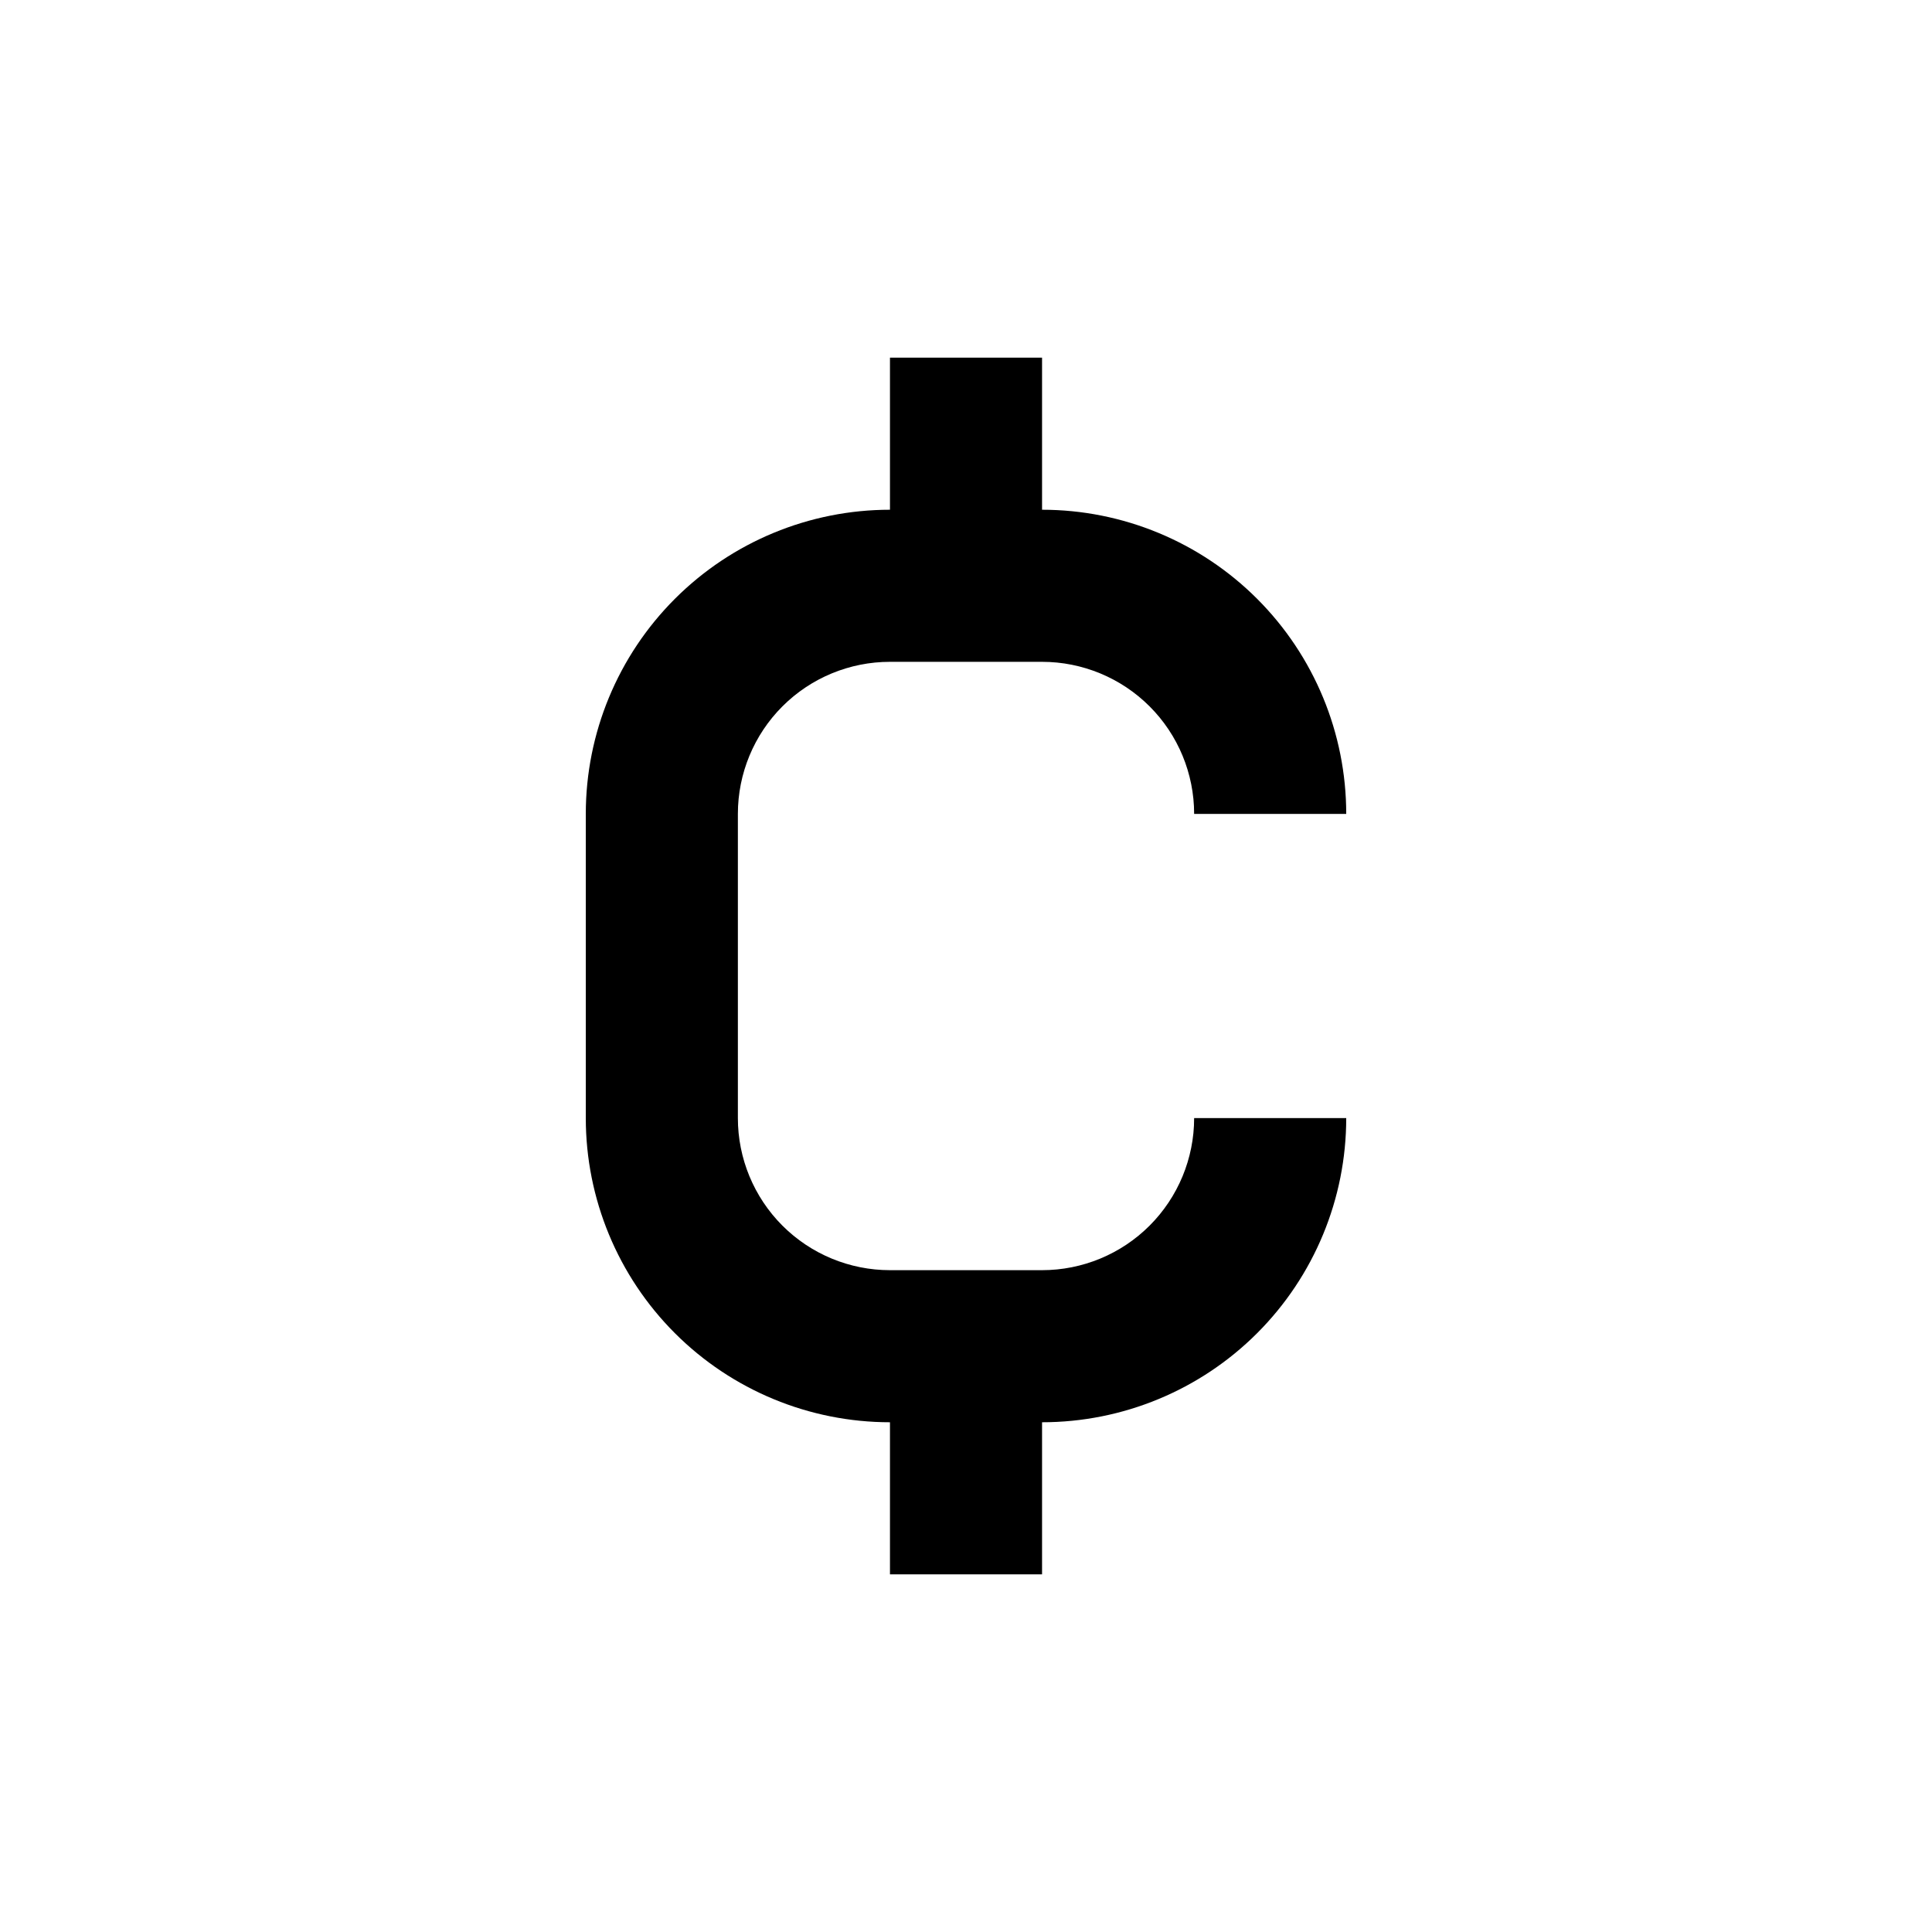 <?xml version="1.0" encoding="UTF-8"?>
<!-- Uploaded to: SVG Find, www.svgrepo.com, Generator: SVG Find Mixer Tools -->
<svg fill="#000000" width="800px" height="800px" version="1.1" viewBox="144 144 512 512" xmlns="http://www.w3.org/2000/svg">
 <path d="m379.85 319.39h40.305c10.688 0 20.941 4.246 28.5 11.805 7.559 7.559 11.805 17.809 11.805 28.5h40.305c0-21.379-8.492-41.883-23.609-57-15.117-15.117-35.621-23.609-57-23.609v-40.305h-40.305v40.305c-21.379 0-41.883 8.492-57 23.609-15.117 15.117-23.609 35.621-23.609 57v80.609c0 21.379 8.492 41.883 23.609 57 15.117 15.117 35.621 23.609 57 23.609v40.305h40.305v-40.305c21.379 0 41.883-8.492 57-23.609 15.117-15.117 23.609-35.621 23.609-57h-40.305c0 10.688-4.246 20.941-11.805 28.5-7.559 7.559-17.812 11.805-28.5 11.805h-40.305c-10.691 0-20.941-4.246-28.5-11.805-7.559-7.559-11.805-17.812-11.805-28.5v-80.609c0-10.691 4.246-20.941 11.805-28.5 7.559-7.559 17.809-11.805 28.5-11.805z"/>
</svg>